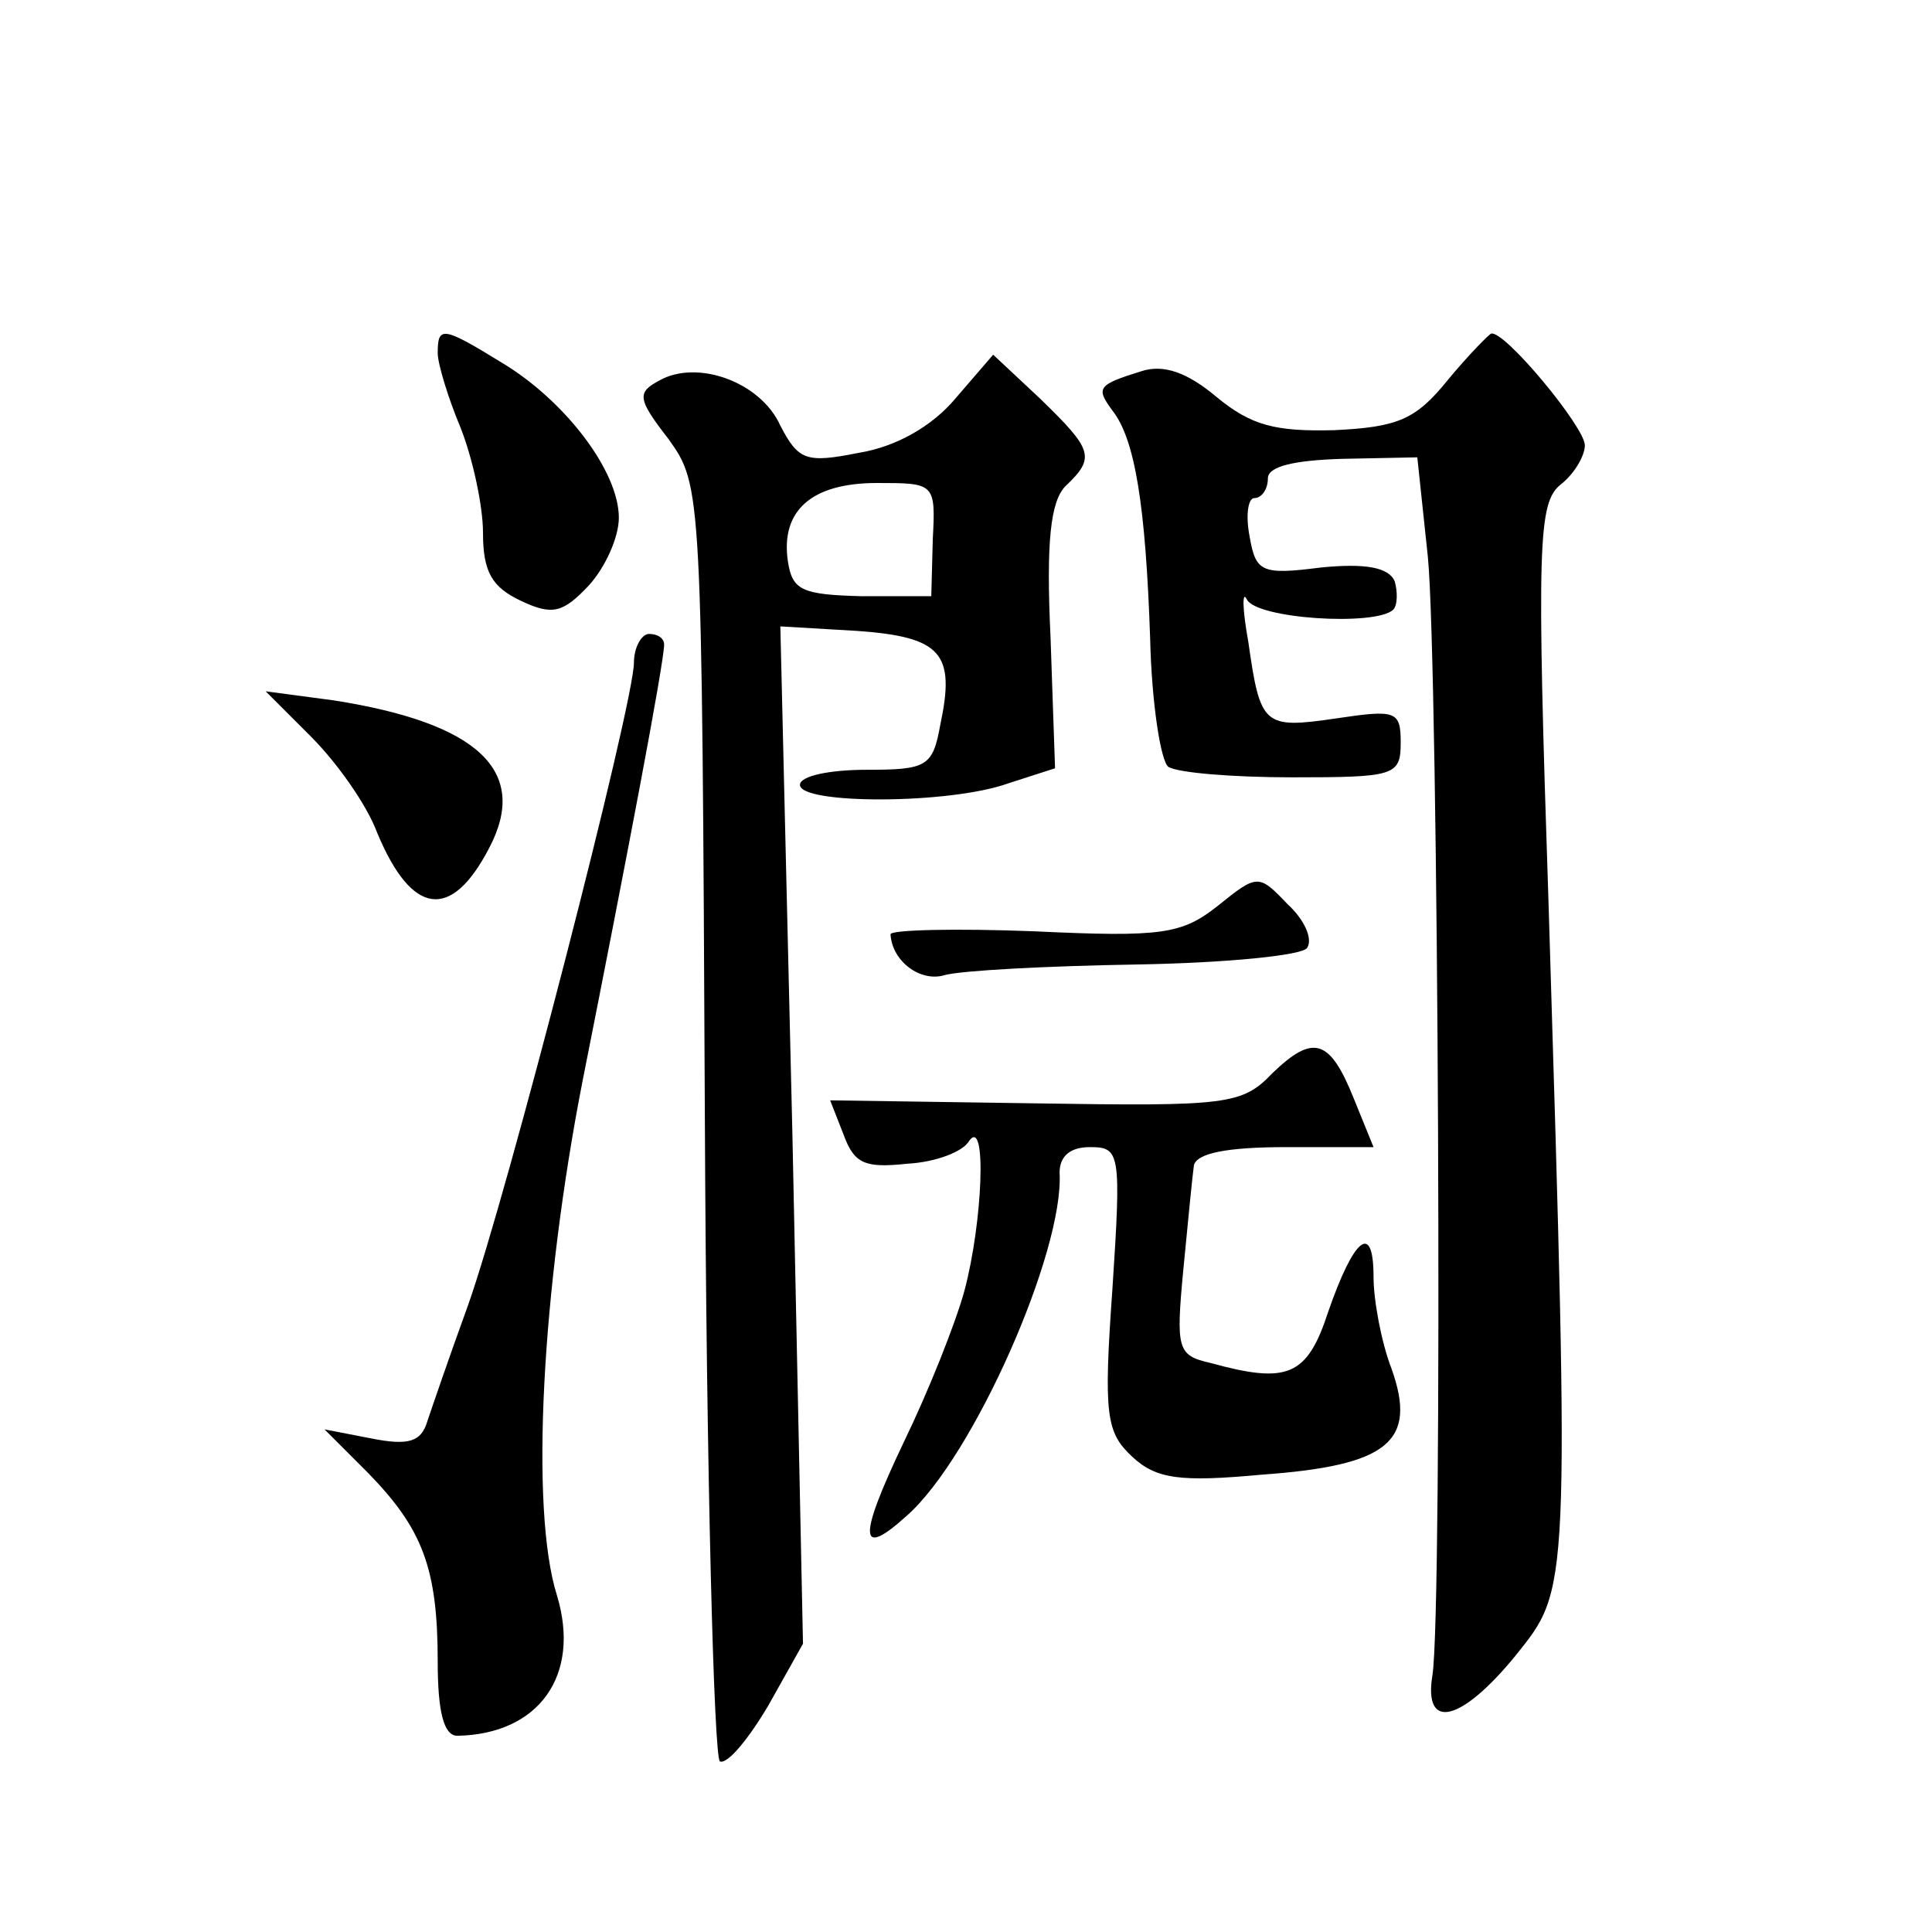 <?xml version="1.0" standalone="no"?>
<!DOCTYPE svg PUBLIC "-//W3C//DTD SVG 20010904//EN"
 "http://www.w3.org/TR/2001/REC-SVG-20010904/DTD/svg10.dtd">
<svg version="1.0" xmlns="http://www.w3.org/2000/svg"
 width="128pt" height="128pt" viewBox="0 0 128 128"
 preserveAspectRatio="xMidYMid meet">
<g transform="translate(0,128) scale(0.1,-0.1)"
fill="#0" stroke="none">
<path d="M290 1046 c0 -7 7 -30 15 -49 8 -20 15 -52 15 -70 0 -26 6 -36 25 -45
21 -10 28 -8 45 10 11 12 20 32 20 45 0 31 -36 78 -78 103 -39 24 -42 24 -42 6z
M959 1028 c-21 -26 -33 -31 -75 -33 -39 -1 -55 3 -78 22 -19 16 -35 22 -50 17 -29
-9 -30 -11 -19 -26 15 -19 22 -63 25 -151 1 -43 7 -81 12 -85 6 -4 43 -7 82 -7
68 0 72 1 72 23 0 21 -3 22 -43 16 -48 -7 -50 -5 -58 51 -4 22 -4 34 -1 28 6 -13
85 -18 97 -7 3 3 3 12 1 19 -4 9 -19 12 -49 9 -39 -5 -43 -3 -47 20 -3 15 -1 26
3 26 5 0 9 6 9 13 0 8 17 12 49 13 l50 1 7 -66 c7 -71 10 -699 3 -741 -6 -37 19
-31 55 13 36 45 36 39 22 497 -8 240 -7 267 8 279 9 7 16 19 16 26 0 12 -53 76
-62 74 -1 0 -15 -14 -29 -31z M437 1028 c-15 -8 -15 -12 6 -39 22 -31 22 -32 24
-452 1 -232 6 -423 10 -424 5 -2 19 15 32 37 l23 41 -7 337 -8 337 51 -3 c56 -4
65 -15 55 -62 -5 -28 -9 -30 -49 -30 -24 0 -44 -4 -44 -10 0 -13 99 -13 138 1 l31
10 -3 87 c-3 63 0 90 10 100 20 19 18 24 -17 58 l-31 29 -25 -29 c-15 -18 -39 -32
-64 -36 -35 -7 -40 -5 -52 18 -13 29 -55 44 -80 30z m181 -105 l-1 -38 -46 0 c-40
1 -46 4 -49 23 -5 34 16 52 59 52 38 0 39 0 37 -37z M420 841 c0 -27 -84 -353 -110
-426 -12 -33 -24 -68 -27 -77 -4 -13 -12 -16 -37 -11 l-31 6 29 -29 c36 -37 46
-63 46 -125 0 -33 4 -49 13 -49 54 1 82 40 66 93 -18 57 -10 203 17 341 29 146
54 277 54 289 0 4 -4 7 -10 7 -5 0 -10 -9 -10 -19z M206 792 c17 -17 37 -45 44
-64 23 -55 49 -58 74 -10 27 51 -7 83 -103 98 l-45 6 30 -30z M807 680 c-24 -19
-37 -21 -122 -17 -52 2 -95 1 -95 -2 1 -18 20 -32 36 -27 11 3 67 6 127 7 59 1
110 6 113 11 4 6 -2 19 -13 29 -19 20 -20 20 -46 -1z M843 569 c-20 -21 -30 -22
-157 -20 l-136 2 9 -23 c7 -19 14 -22 42 -19 19 1 37 8 41 15 12 17 9 -54 -3 -99
-6 -22 -24 -67 -40 -100 -31 -65 -30 -78 2 -49 44 39 104 175 101 227 0 11 7 17
20 17 20 0 21 -3 15 -94 -6 -84 -4 -95 13 -111 16 -15 32 -17 86 -12 84 6 103 22
86 70 -7 18 -12 46 -12 61 0 37 -13 26 -30 -23 -14 -43 -27 -48 -78 -34 -22 5 -23
9 -18 62 3 31 6 62 7 69 2 8 22 12 61 12 l58 0 -13 32 c-16 40 -27 43 -54 17z"/>
</g>
</svg>
